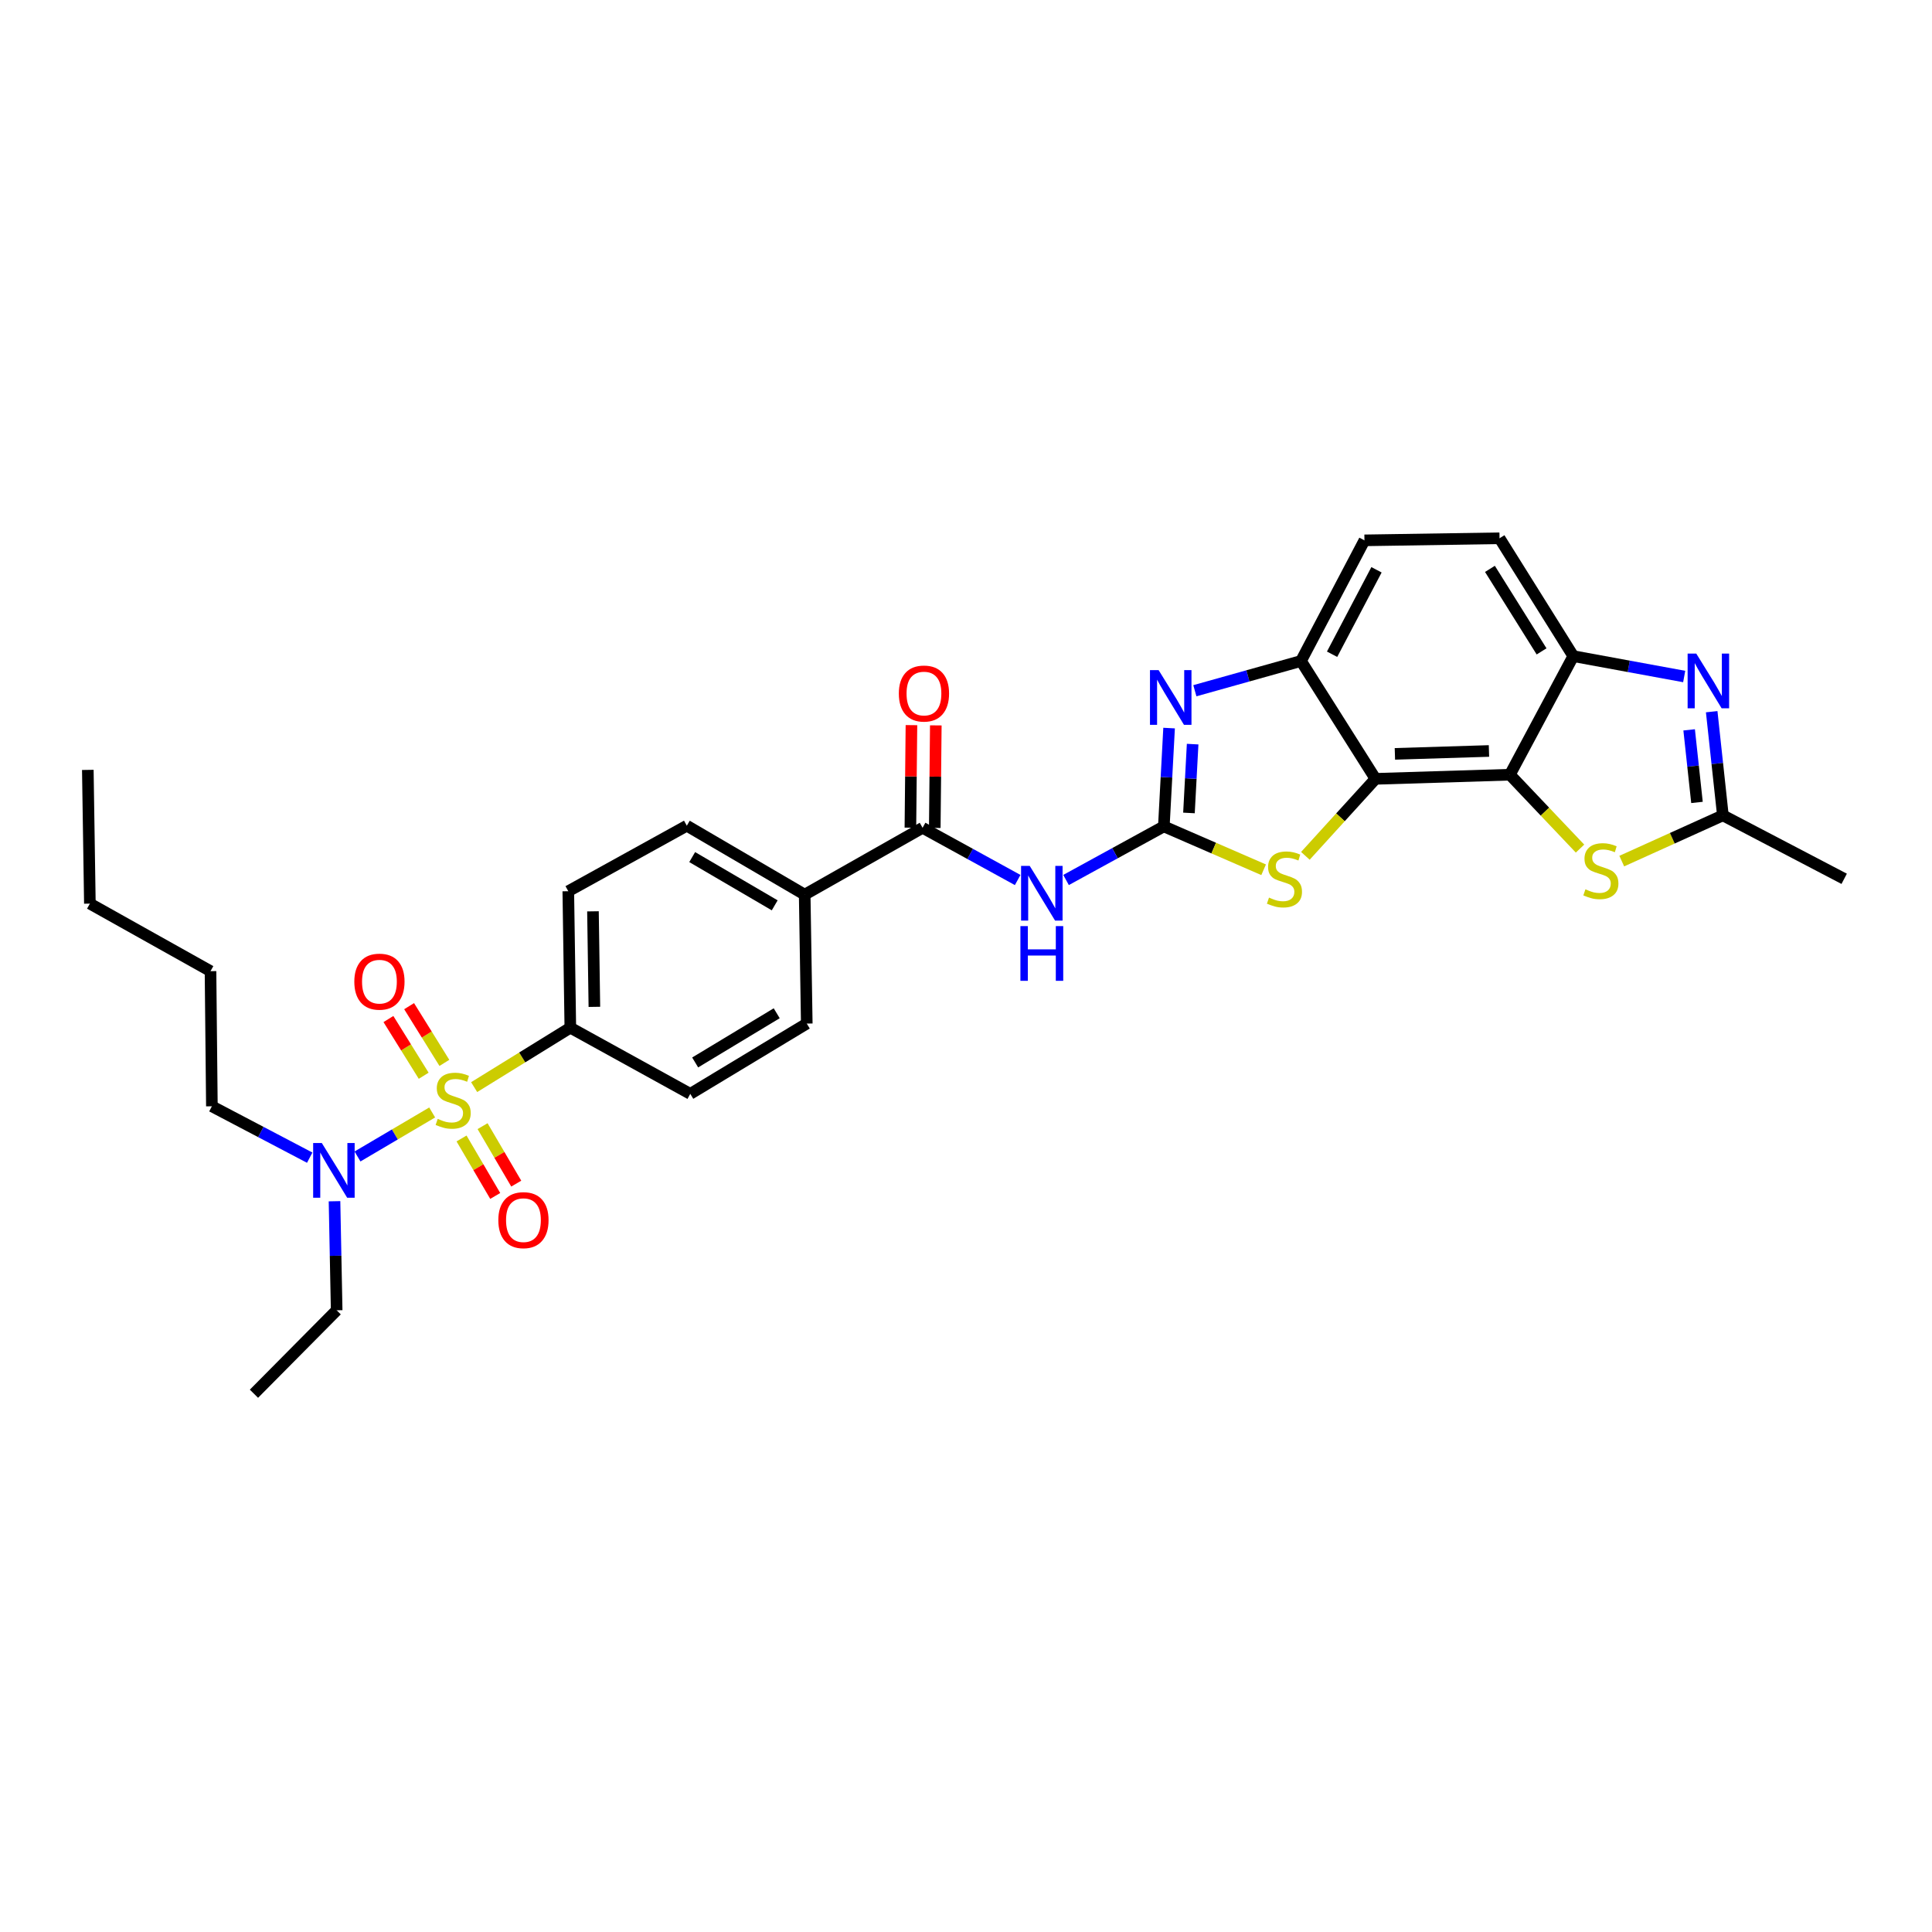 <?xml version='1.0' encoding='iso-8859-1'?>
<svg version='1.1' baseProfile='full'
              xmlns='http://www.w3.org/2000/svg'
                      xmlns:rdkit='http://www.rdkit.org/xml'
                      xmlns:xlink='http://www.w3.org/1999/xlink'
                  xml:space='preserve'
width='1000px' height='1000px' viewBox='0 0 1000 1000'>
<!-- END OF HEADER -->
<rect style='opacity:1.0;fill:#FFFFFF;stroke:none' width='1000' height='1000' x='0' y='0'> </rect>
<path class='bond-12' d='M 245.422,562.692 L 270.31,547.311' style='fill:none;fill-rule:evenodd;stroke:#CCCC00;stroke-width:6px;stroke-linecap:butt;stroke-linejoin:miter;stroke-opacity:1' />
<path class='bond-12' d='M 270.31,547.311 L 295.199,531.931' style='fill:none;fill-rule:evenodd;stroke:#000000;stroke-width:6px;stroke-linecap:butt;stroke-linejoin:miter;stroke-opacity:1' />
<path class='bond-13' d='M 223.689,575.811 L 204.366,587.199' style='fill:none;fill-rule:evenodd;stroke:#CCCC00;stroke-width:6px;stroke-linecap:butt;stroke-linejoin:miter;stroke-opacity:1' />
<path class='bond-13' d='M 204.366,587.199 L 185.044,598.586' style='fill:none;fill-rule:evenodd;stroke:#0000FF;stroke-width:6px;stroke-linecap:butt;stroke-linejoin:miter;stroke-opacity:1' />
<path class='bond-14' d='M 230.012,550.148 L 220.885,535.469' style='fill:none;fill-rule:evenodd;stroke:#CCCC00;stroke-width:6px;stroke-linecap:butt;stroke-linejoin:miter;stroke-opacity:1' />
<path class='bond-14' d='M 220.885,535.469 L 211.758,520.791' style='fill:none;fill-rule:evenodd;stroke:#FF0000;stroke-width:6px;stroke-linecap:butt;stroke-linejoin:miter;stroke-opacity:1' />
<path class='bond-14' d='M 219.301,556.808 L 210.174,542.129' style='fill:none;fill-rule:evenodd;stroke:#CCCC00;stroke-width:6px;stroke-linecap:butt;stroke-linejoin:miter;stroke-opacity:1' />
<path class='bond-14' d='M 210.174,542.129 L 201.047,527.451' style='fill:none;fill-rule:evenodd;stroke:#FF0000;stroke-width:6px;stroke-linecap:butt;stroke-linejoin:miter;stroke-opacity:1' />
<path class='bond-15' d='M 238.894,589.272 L 247.612,604.146' style='fill:none;fill-rule:evenodd;stroke:#CCCC00;stroke-width:6px;stroke-linecap:butt;stroke-linejoin:miter;stroke-opacity:1' />
<path class='bond-15' d='M 247.612,604.146 L 256.329,619.019' style='fill:none;fill-rule:evenodd;stroke:#FF0000;stroke-width:6px;stroke-linecap:butt;stroke-linejoin:miter;stroke-opacity:1' />
<path class='bond-15' d='M 249.776,582.894 L 258.493,597.768' style='fill:none;fill-rule:evenodd;stroke:#CCCC00;stroke-width:6px;stroke-linecap:butt;stroke-linejoin:miter;stroke-opacity:1' />
<path class='bond-15' d='M 258.493,597.768 L 267.211,612.642' style='fill:none;fill-rule:evenodd;stroke:#FF0000;stroke-width:6px;stroke-linecap:butt;stroke-linejoin:miter;stroke-opacity:1' />
<path class='bond-0' d='M 602.401,427.744 L 577.094,441.614' style='fill:none;fill-rule:evenodd;stroke:#000000;stroke-width:6px;stroke-linecap:butt;stroke-linejoin:miter;stroke-opacity:1' />
<path class='bond-0' d='M 577.094,441.614 L 551.787,455.485' style='fill:none;fill-rule:evenodd;stroke:#0000FF;stroke-width:6px;stroke-linecap:butt;stroke-linejoin:miter;stroke-opacity:1' />
<path class='bond-3' d='M 602.401,427.744 L 603.761,402.298' style='fill:none;fill-rule:evenodd;stroke:#000000;stroke-width:6px;stroke-linecap:butt;stroke-linejoin:miter;stroke-opacity:1' />
<path class='bond-3' d='M 603.761,402.298 L 605.121,376.853' style='fill:none;fill-rule:evenodd;stroke:#0000FF;stroke-width:6px;stroke-linecap:butt;stroke-linejoin:miter;stroke-opacity:1' />
<path class='bond-3' d='M 615.403,420.783 L 616.355,402.972' style='fill:none;fill-rule:evenodd;stroke:#000000;stroke-width:6px;stroke-linecap:butt;stroke-linejoin:miter;stroke-opacity:1' />
<path class='bond-3' d='M 616.355,402.972 L 617.308,385.16' style='fill:none;fill-rule:evenodd;stroke:#0000FF;stroke-width:6px;stroke-linecap:butt;stroke-linejoin:miter;stroke-opacity:1' />
<path class='bond-5' d='M 602.401,427.744 L 628.226,438.966' style='fill:none;fill-rule:evenodd;stroke:#000000;stroke-width:6px;stroke-linecap:butt;stroke-linejoin:miter;stroke-opacity:1' />
<path class='bond-5' d='M 628.226,438.966 L 654.051,450.189' style='fill:none;fill-rule:evenodd;stroke:#CCCC00;stroke-width:6px;stroke-linecap:butt;stroke-linejoin:miter;stroke-opacity:1' />
<path class='bond-1' d='M 711.948,403.128 L 693.806,423.054' style='fill:none;fill-rule:evenodd;stroke:#000000;stroke-width:6px;stroke-linecap:butt;stroke-linejoin:miter;stroke-opacity:1' />
<path class='bond-1' d='M 693.806,423.054 L 675.663,442.981' style='fill:none;fill-rule:evenodd;stroke:#CCCC00;stroke-width:6px;stroke-linecap:butt;stroke-linejoin:miter;stroke-opacity:1' />
<path class='bond-2' d='M 711.948,403.128 L 781.507,400.991' style='fill:none;fill-rule:evenodd;stroke:#000000;stroke-width:6px;stroke-linecap:butt;stroke-linejoin:miter;stroke-opacity:1' />
<path class='bond-2' d='M 721.995,390.201 L 770.686,388.705' style='fill:none;fill-rule:evenodd;stroke:#000000;stroke-width:6px;stroke-linecap:butt;stroke-linejoin:miter;stroke-opacity:1' />
<path class='bond-32' d='M 711.948,403.128 L 673.396,342.132' style='fill:none;fill-rule:evenodd;stroke:#000000;stroke-width:6px;stroke-linecap:butt;stroke-linejoin:miter;stroke-opacity:1' />
<path class='bond-7' d='M 781.507,400.991 L 799.663,420.111' style='fill:none;fill-rule:evenodd;stroke:#000000;stroke-width:6px;stroke-linecap:butt;stroke-linejoin:miter;stroke-opacity:1' />
<path class='bond-7' d='M 799.663,420.111 L 817.818,439.23' style='fill:none;fill-rule:evenodd;stroke:#CCCC00;stroke-width:6px;stroke-linecap:butt;stroke-linejoin:miter;stroke-opacity:1' />
<path class='bond-9' d='M 781.507,400.991 L 814.335,339.616' style='fill:none;fill-rule:evenodd;stroke:#000000;stroke-width:6px;stroke-linecap:butt;stroke-linejoin:miter;stroke-opacity:1' />
<path class='bond-8' d='M 618.458,357.523 L 645.927,349.828' style='fill:none;fill-rule:evenodd;stroke:#0000FF;stroke-width:6px;stroke-linecap:butt;stroke-linejoin:miter;stroke-opacity:1' />
<path class='bond-8' d='M 645.927,349.828 L 673.396,342.132' style='fill:none;fill-rule:evenodd;stroke:#000000;stroke-width:6px;stroke-linecap:butt;stroke-linejoin:miter;stroke-opacity:1' />
<path class='bond-4' d='M 526.746,455.494 L 502.137,441.979' style='fill:none;fill-rule:evenodd;stroke:#0000FF;stroke-width:6px;stroke-linecap:butt;stroke-linejoin:miter;stroke-opacity:1' />
<path class='bond-4' d='M 502.137,441.979 L 477.528,428.465' style='fill:none;fill-rule:evenodd;stroke:#000000;stroke-width:6px;stroke-linecap:butt;stroke-linejoin:miter;stroke-opacity:1' />
<path class='bond-6' d='M 871.734,350.161 L 843.034,344.889' style='fill:none;fill-rule:evenodd;stroke:#0000FF;stroke-width:6px;stroke-linecap:butt;stroke-linejoin:miter;stroke-opacity:1' />
<path class='bond-6' d='M 843.034,344.889 L 814.335,339.616' style='fill:none;fill-rule:evenodd;stroke:#000000;stroke-width:6px;stroke-linecap:butt;stroke-linejoin:miter;stroke-opacity:1' />
<path class='bond-34' d='M 885.969,368.37 L 888.866,395.201' style='fill:none;fill-rule:evenodd;stroke:#0000FF;stroke-width:6px;stroke-linecap:butt;stroke-linejoin:miter;stroke-opacity:1' />
<path class='bond-34' d='M 888.866,395.201 L 891.763,422.033' style='fill:none;fill-rule:evenodd;stroke:#000000;stroke-width:6px;stroke-linecap:butt;stroke-linejoin:miter;stroke-opacity:1' />
<path class='bond-34' d='M 874.298,377.773 L 876.326,396.555' style='fill:none;fill-rule:evenodd;stroke:#0000FF;stroke-width:6px;stroke-linecap:butt;stroke-linejoin:miter;stroke-opacity:1' />
<path class='bond-34' d='M 876.326,396.555 L 878.354,415.337' style='fill:none;fill-rule:evenodd;stroke:#000000;stroke-width:6px;stroke-linecap:butt;stroke-linejoin:miter;stroke-opacity:1' />
<path class='bond-11' d='M 839.421,445.704 L 865.592,433.868' style='fill:none;fill-rule:evenodd;stroke:#CCCC00;stroke-width:6px;stroke-linecap:butt;stroke-linejoin:miter;stroke-opacity:1' />
<path class='bond-11' d='M 865.592,433.868 L 891.763,422.033' style='fill:none;fill-rule:evenodd;stroke:#000000;stroke-width:6px;stroke-linecap:butt;stroke-linejoin:miter;stroke-opacity:1' />
<path class='bond-18' d='M 673.396,342.132 L 706.238,279.685' style='fill:none;fill-rule:evenodd;stroke:#000000;stroke-width:6px;stroke-linecap:butt;stroke-linejoin:miter;stroke-opacity:1' />
<path class='bond-18' d='M 689.485,338.636 L 712.474,294.923' style='fill:none;fill-rule:evenodd;stroke:#000000;stroke-width:6px;stroke-linecap:butt;stroke-linejoin:miter;stroke-opacity:1' />
<path class='bond-33' d='M 814.335,339.616 L 776.154,278.606' style='fill:none;fill-rule:evenodd;stroke:#000000;stroke-width:6px;stroke-linecap:butt;stroke-linejoin:miter;stroke-opacity:1' />
<path class='bond-33' d='M 797.916,337.156 L 771.189,294.449' style='fill:none;fill-rule:evenodd;stroke:#000000;stroke-width:6px;stroke-linecap:butt;stroke-linejoin:miter;stroke-opacity:1' />
<path class='bond-10' d='M 477.528,428.465 L 416.504,463.066' style='fill:none;fill-rule:evenodd;stroke:#000000;stroke-width:6px;stroke-linecap:butt;stroke-linejoin:miter;stroke-opacity:1' />
<path class='bond-17' d='M 483.834,428.529 L 484.104,401.993' style='fill:none;fill-rule:evenodd;stroke:#000000;stroke-width:6px;stroke-linecap:butt;stroke-linejoin:miter;stroke-opacity:1' />
<path class='bond-17' d='M 484.104,401.993 L 484.374,375.456' style='fill:none;fill-rule:evenodd;stroke:#FF0000;stroke-width:6px;stroke-linecap:butt;stroke-linejoin:miter;stroke-opacity:1' />
<path class='bond-17' d='M 471.222,428.401 L 471.492,401.865' style='fill:none;fill-rule:evenodd;stroke:#000000;stroke-width:6px;stroke-linecap:butt;stroke-linejoin:miter;stroke-opacity:1' />
<path class='bond-17' d='M 471.492,401.865 L 471.762,375.328' style='fill:none;fill-rule:evenodd;stroke:#FF0000;stroke-width:6px;stroke-linecap:butt;stroke-linejoin:miter;stroke-opacity:1' />
<path class='bond-24' d='M 891.763,422.033 L 954.545,454.875' style='fill:none;fill-rule:evenodd;stroke:#000000;stroke-width:6px;stroke-linecap:butt;stroke-linejoin:miter;stroke-opacity:1' />
<path class='bond-20' d='M 295.199,531.931 L 294.148,461.293' style='fill:none;fill-rule:evenodd;stroke:#000000;stroke-width:6px;stroke-linecap:butt;stroke-linejoin:miter;stroke-opacity:1' />
<path class='bond-20' d='M 307.652,521.148 L 306.917,471.701' style='fill:none;fill-rule:evenodd;stroke:#000000;stroke-width:6px;stroke-linecap:butt;stroke-linejoin:miter;stroke-opacity:1' />
<path class='bond-21' d='M 295.199,531.931 L 357.288,566.181' style='fill:none;fill-rule:evenodd;stroke:#000000;stroke-width:6px;stroke-linecap:butt;stroke-linejoin:miter;stroke-opacity:1' />
<path class='bond-25' d='M 173.143,621.756 L 173.7,649.983' style='fill:none;fill-rule:evenodd;stroke:#0000FF;stroke-width:6px;stroke-linecap:butt;stroke-linejoin:miter;stroke-opacity:1' />
<path class='bond-25' d='M 173.7,649.983 L 174.258,678.21' style='fill:none;fill-rule:evenodd;stroke:#000000;stroke-width:6px;stroke-linecap:butt;stroke-linejoin:miter;stroke-opacity:1' />
<path class='bond-26' d='M 160.305,599.207 L 134.989,585.91' style='fill:none;fill-rule:evenodd;stroke:#0000FF;stroke-width:6px;stroke-linecap:butt;stroke-linejoin:miter;stroke-opacity:1' />
<path class='bond-26' d='M 134.989,585.91 L 109.674,572.614' style='fill:none;fill-rule:evenodd;stroke:#000000;stroke-width:6px;stroke-linecap:butt;stroke-linejoin:miter;stroke-opacity:1' />
<path class='bond-16' d='M 416.504,463.066 L 417.583,529.801' style='fill:none;fill-rule:evenodd;stroke:#000000;stroke-width:6px;stroke-linecap:butt;stroke-linejoin:miter;stroke-opacity:1' />
<path class='bond-31' d='M 416.504,463.066 L 355.494,427.386' style='fill:none;fill-rule:evenodd;stroke:#000000;stroke-width:6px;stroke-linecap:butt;stroke-linejoin:miter;stroke-opacity:1' />
<path class='bond-31' d='M 400.986,468.602 L 358.279,443.626' style='fill:none;fill-rule:evenodd;stroke:#000000;stroke-width:6px;stroke-linecap:butt;stroke-linejoin:miter;stroke-opacity:1' />
<path class='bond-19' d='M 706.238,279.685 L 776.154,278.606' style='fill:none;fill-rule:evenodd;stroke:#000000;stroke-width:6px;stroke-linecap:butt;stroke-linejoin:miter;stroke-opacity:1' />
<path class='bond-22' d='M 294.148,461.293 L 355.494,427.386' style='fill:none;fill-rule:evenodd;stroke:#000000;stroke-width:6px;stroke-linecap:butt;stroke-linejoin:miter;stroke-opacity:1' />
<path class='bond-23' d='M 357.288,566.181 L 417.583,529.801' style='fill:none;fill-rule:evenodd;stroke:#000000;stroke-width:6px;stroke-linecap:butt;stroke-linejoin:miter;stroke-opacity:1' />
<path class='bond-23' d='M 359.816,549.925 L 402.023,524.459' style='fill:none;fill-rule:evenodd;stroke:#000000;stroke-width:6px;stroke-linecap:butt;stroke-linejoin:miter;stroke-opacity:1' />
<path class='bond-29' d='M 174.258,678.21 L 131.445,721.394' style='fill:none;fill-rule:evenodd;stroke:#000000;stroke-width:6px;stroke-linecap:butt;stroke-linejoin:miter;stroke-opacity:1' />
<path class='bond-27' d='M 109.674,572.614 L 108.959,502.67' style='fill:none;fill-rule:evenodd;stroke:#000000;stroke-width:6px;stroke-linecap:butt;stroke-linejoin:miter;stroke-opacity:1' />
<path class='bond-28' d='M 108.959,502.67 L 46.52,467.712' style='fill:none;fill-rule:evenodd;stroke:#000000;stroke-width:6px;stroke-linecap:butt;stroke-linejoin:miter;stroke-opacity:1' />
<path class='bond-30' d='M 46.52,467.712 L 45.455,398.496' style='fill:none;fill-rule:evenodd;stroke:#000000;stroke-width:6px;stroke-linecap:butt;stroke-linejoin:miter;stroke-opacity:1' />
<path  class='atom-0' d='M 226.56 579.125
Q 226.88 579.245, 228.2 579.805
Q 229.52 580.365, 230.96 580.725
Q 232.44 581.045, 233.88 581.045
Q 236.56 581.045, 238.12 579.765
Q 239.68 578.445, 239.68 576.165
Q 239.68 574.605, 238.88 573.645
Q 238.12 572.685, 236.92 572.165
Q 235.72 571.645, 233.72 571.045
Q 231.2 570.285, 229.68 569.565
Q 228.2 568.845, 227.12 567.325
Q 226.08 565.805, 226.08 563.245
Q 226.08 559.685, 228.48 557.485
Q 230.92 555.285, 235.72 555.285
Q 239 555.285, 242.72 556.845
L 241.8 559.925
Q 238.4 558.525, 235.84 558.525
Q 233.08 558.525, 231.56 559.685
Q 230.04 560.805, 230.08 562.765
Q 230.08 564.285, 230.84 565.205
Q 231.64 566.125, 232.76 566.645
Q 233.92 567.165, 235.84 567.765
Q 238.4 568.565, 239.92 569.365
Q 241.44 570.165, 242.52 571.805
Q 243.64 573.405, 243.64 576.165
Q 243.64 580.085, 241 582.205
Q 238.4 584.285, 234.04 584.285
Q 231.52 584.285, 229.6 583.725
Q 227.72 583.205, 225.48 582.285
L 226.56 579.125
' fill='#CCCC00'/>
<path  class='atom-4' d='M 599.707 346.863
L 608.987 361.863
Q 609.907 363.343, 611.387 366.023
Q 612.867 368.703, 612.947 368.863
L 612.947 346.863
L 616.707 346.863
L 616.707 375.183
L 612.827 375.183
L 602.867 358.783
Q 601.707 356.863, 600.467 354.663
Q 599.267 352.463, 598.907 351.783
L 598.907 375.183
L 595.227 375.183
L 595.227 346.863
L 599.707 346.863
' fill='#0000FF'/>
<path  class='atom-5' d='M 532.986 448.198
L 542.266 463.198
Q 543.186 464.678, 544.666 467.358
Q 546.146 470.038, 546.226 470.198
L 546.226 448.198
L 549.986 448.198
L 549.986 476.518
L 546.106 476.518
L 536.146 460.118
Q 534.986 458.198, 533.746 455.998
Q 532.546 453.798, 532.186 453.118
L 532.186 476.518
L 528.506 476.518
L 528.506 448.198
L 532.986 448.198
' fill='#0000FF'/>
<path  class='atom-5' d='M 528.166 479.35
L 532.006 479.35
L 532.006 491.39
L 546.486 491.39
L 546.486 479.35
L 550.326 479.35
L 550.326 507.67
L 546.486 507.67
L 546.486 494.59
L 532.006 494.59
L 532.006 507.67
L 528.166 507.67
L 528.166 479.35
' fill='#0000FF'/>
<path  class='atom-6' d='M 656.833 464.595
Q 657.153 464.715, 658.473 465.275
Q 659.793 465.835, 661.233 466.195
Q 662.713 466.515, 664.153 466.515
Q 666.833 466.515, 668.393 465.235
Q 669.953 463.915, 669.953 461.635
Q 669.953 460.075, 669.153 459.115
Q 668.393 458.155, 667.193 457.635
Q 665.993 457.115, 663.993 456.515
Q 661.473 455.755, 659.953 455.035
Q 658.473 454.315, 657.393 452.795
Q 656.353 451.275, 656.353 448.715
Q 656.353 445.155, 658.753 442.955
Q 661.193 440.755, 665.993 440.755
Q 669.273 440.755, 672.993 442.315
L 672.073 445.395
Q 668.673 443.995, 666.113 443.995
Q 663.353 443.995, 661.833 445.155
Q 660.313 446.275, 660.353 448.235
Q 660.353 449.755, 661.113 450.675
Q 661.913 451.595, 663.033 452.115
Q 664.193 452.635, 666.113 453.235
Q 668.673 454.035, 670.193 454.835
Q 671.713 455.635, 672.793 457.275
Q 673.913 458.875, 673.913 461.635
Q 673.913 465.555, 671.273 467.675
Q 668.673 469.755, 664.313 469.755
Q 661.793 469.755, 659.873 469.195
Q 657.993 468.675, 655.753 467.755
L 656.833 464.595
' fill='#CCCC00'/>
<path  class='atom-7' d='M 877.991 338.3
L 887.271 353.3
Q 888.191 354.78, 889.671 357.46
Q 891.151 360.14, 891.231 360.3
L 891.231 338.3
L 894.991 338.3
L 894.991 366.62
L 891.111 366.62
L 881.151 350.22
Q 879.991 348.3, 878.751 346.1
Q 877.551 343.9, 877.191 343.22
L 877.191 366.62
L 873.511 366.62
L 873.511 338.3
L 877.991 338.3
' fill='#0000FF'/>
<path  class='atom-8' d='M 820.608 460.313
Q 820.928 460.433, 822.248 460.993
Q 823.568 461.553, 825.008 461.913
Q 826.488 462.233, 827.928 462.233
Q 830.608 462.233, 832.168 460.953
Q 833.728 459.633, 833.728 457.353
Q 833.728 455.793, 832.928 454.833
Q 832.168 453.873, 830.968 453.353
Q 829.768 452.833, 827.768 452.233
Q 825.248 451.473, 823.728 450.753
Q 822.248 450.033, 821.168 448.513
Q 820.128 446.993, 820.128 444.433
Q 820.128 440.873, 822.528 438.673
Q 824.968 436.473, 829.768 436.473
Q 833.048 436.473, 836.768 438.033
L 835.848 441.113
Q 832.448 439.713, 829.888 439.713
Q 827.128 439.713, 825.608 440.873
Q 824.088 441.993, 824.128 443.953
Q 824.128 445.473, 824.888 446.393
Q 825.688 447.313, 826.808 447.833
Q 827.968 448.353, 829.888 448.953
Q 832.448 449.753, 833.968 450.553
Q 835.488 451.353, 836.568 452.993
Q 837.688 454.593, 837.688 457.353
Q 837.688 461.273, 835.048 463.393
Q 832.448 465.473, 828.088 465.473
Q 825.568 465.473, 823.648 464.913
Q 821.768 464.393, 819.528 463.473
L 820.608 460.313
' fill='#CCCC00'/>
<path  class='atom-14' d='M 166.568 591.625
L 175.848 606.625
Q 176.768 608.105, 178.248 610.785
Q 179.728 613.465, 179.808 613.625
L 179.808 591.625
L 183.568 591.625
L 183.568 619.945
L 179.688 619.945
L 169.728 603.545
Q 168.568 601.625, 167.328 599.425
Q 166.128 597.225, 165.768 596.545
L 165.768 619.945
L 162.088 619.945
L 162.088 591.625
L 166.568 591.625
' fill='#0000FF'/>
<path  class='atom-15' d='M 183.393 508.103
Q 183.393 501.303, 186.753 497.503
Q 190.113 493.703, 196.393 493.703
Q 202.673 493.703, 206.033 497.503
Q 209.393 501.303, 209.393 508.103
Q 209.393 514.983, 205.993 518.903
Q 202.593 522.783, 196.393 522.783
Q 190.153 522.783, 186.753 518.903
Q 183.393 515.023, 183.393 508.103
M 196.393 519.583
Q 200.713 519.583, 203.033 516.703
Q 205.393 513.783, 205.393 508.103
Q 205.393 502.543, 203.033 499.743
Q 200.713 496.903, 196.393 496.903
Q 192.073 496.903, 189.713 499.703
Q 187.393 502.503, 187.393 508.103
Q 187.393 513.823, 189.713 516.703
Q 192.073 519.583, 196.393 519.583
' fill='#FF0000'/>
<path  class='atom-16' d='M 257.933 631.546
Q 257.933 624.746, 261.293 620.946
Q 264.653 617.146, 270.933 617.146
Q 277.213 617.146, 280.573 620.946
Q 283.933 624.746, 283.933 631.546
Q 283.933 638.426, 280.533 642.346
Q 277.133 646.226, 270.933 646.226
Q 264.693 646.226, 261.293 642.346
Q 257.933 638.466, 257.933 631.546
M 270.933 643.026
Q 275.253 643.026, 277.573 640.146
Q 279.933 637.226, 279.933 631.546
Q 279.933 625.986, 277.573 623.186
Q 275.253 620.346, 270.933 620.346
Q 266.613 620.346, 264.253 623.146
Q 261.933 625.946, 261.933 631.546
Q 261.933 637.266, 264.253 640.146
Q 266.613 643.026, 270.933 643.026
' fill='#FF0000'/>
<path  class='atom-18' d='M 465.236 358.973
Q 465.236 352.173, 468.596 348.373
Q 471.956 344.573, 478.236 344.573
Q 484.516 344.573, 487.876 348.373
Q 491.236 352.173, 491.236 358.973
Q 491.236 365.853, 487.836 369.773
Q 484.436 373.653, 478.236 373.653
Q 471.996 373.653, 468.596 369.773
Q 465.236 365.893, 465.236 358.973
M 478.236 370.453
Q 482.556 370.453, 484.876 367.573
Q 487.236 364.653, 487.236 358.973
Q 487.236 353.413, 484.876 350.613
Q 482.556 347.773, 478.236 347.773
Q 473.916 347.773, 471.556 350.573
Q 469.236 353.373, 469.236 358.973
Q 469.236 364.693, 471.556 367.573
Q 473.916 370.453, 478.236 370.453
' fill='#FF0000'/>
</svg>
